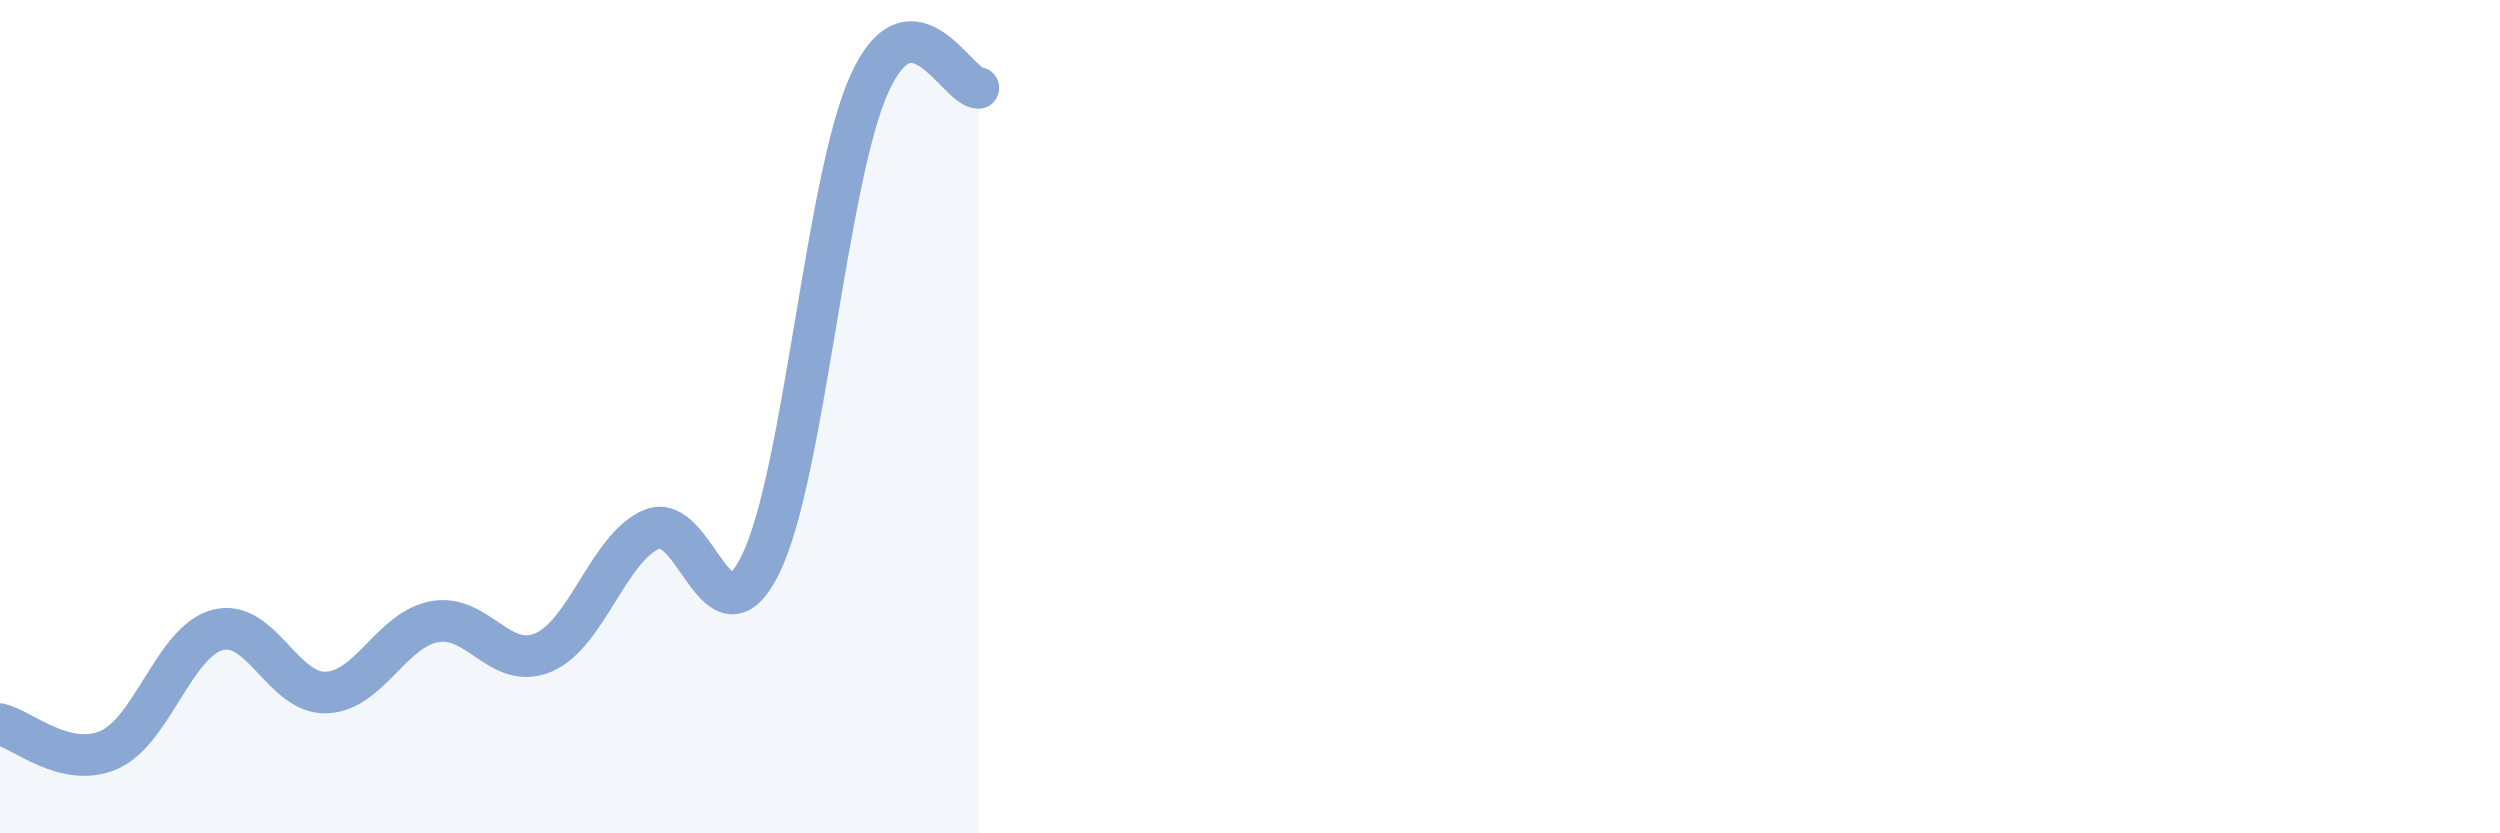 
    <svg width="60" height="20" viewBox="0 0 60 20" xmlns="http://www.w3.org/2000/svg">
      <path
        d="M 0,17.38 C 0.52,17.5 1.57,18.45 2.61,18 C 3.65,17.55 4.18,15.4 5.22,15.12 C 6.26,14.84 6.79,16.66 7.83,16.62 C 8.87,16.58 9.39,15.11 10.43,14.92 C 11.47,14.73 12,16.1 13.04,15.66 C 14.08,15.22 14.61,13.13 15.65,12.7 C 16.69,12.27 17.22,15.67 18.26,13.53 C 19.3,11.39 19.83,4.28 20.87,2 C 21.91,-0.28 22.96,2.09 23.48,2.11L23.48 20L0 20Z"
        fill="#8ba7d3"
        opacity="0.1"
        stroke-linecap="round"
        stroke-linejoin="round"
      />
      <path
        d="M 0,17.38 C 0.52,17.5 1.57,18.45 2.61,18 C 3.65,17.55 4.18,15.4 5.22,15.12 C 6.26,14.84 6.79,16.66 7.83,16.62 C 8.87,16.58 9.39,15.11 10.43,14.92 C 11.47,14.73 12,16.1 13.04,15.66 C 14.08,15.22 14.61,13.13 15.65,12.7 C 16.69,12.27 17.22,15.67 18.26,13.53 C 19.3,11.39 19.83,4.28 20.87,2 C 21.91,-0.28 22.96,2.09 23.48,2.11"
        stroke="#8ba7d3"
        stroke-width="1"
        fill="none"
        stroke-linecap="round"
        stroke-linejoin="round"
      />
    </svg>
  